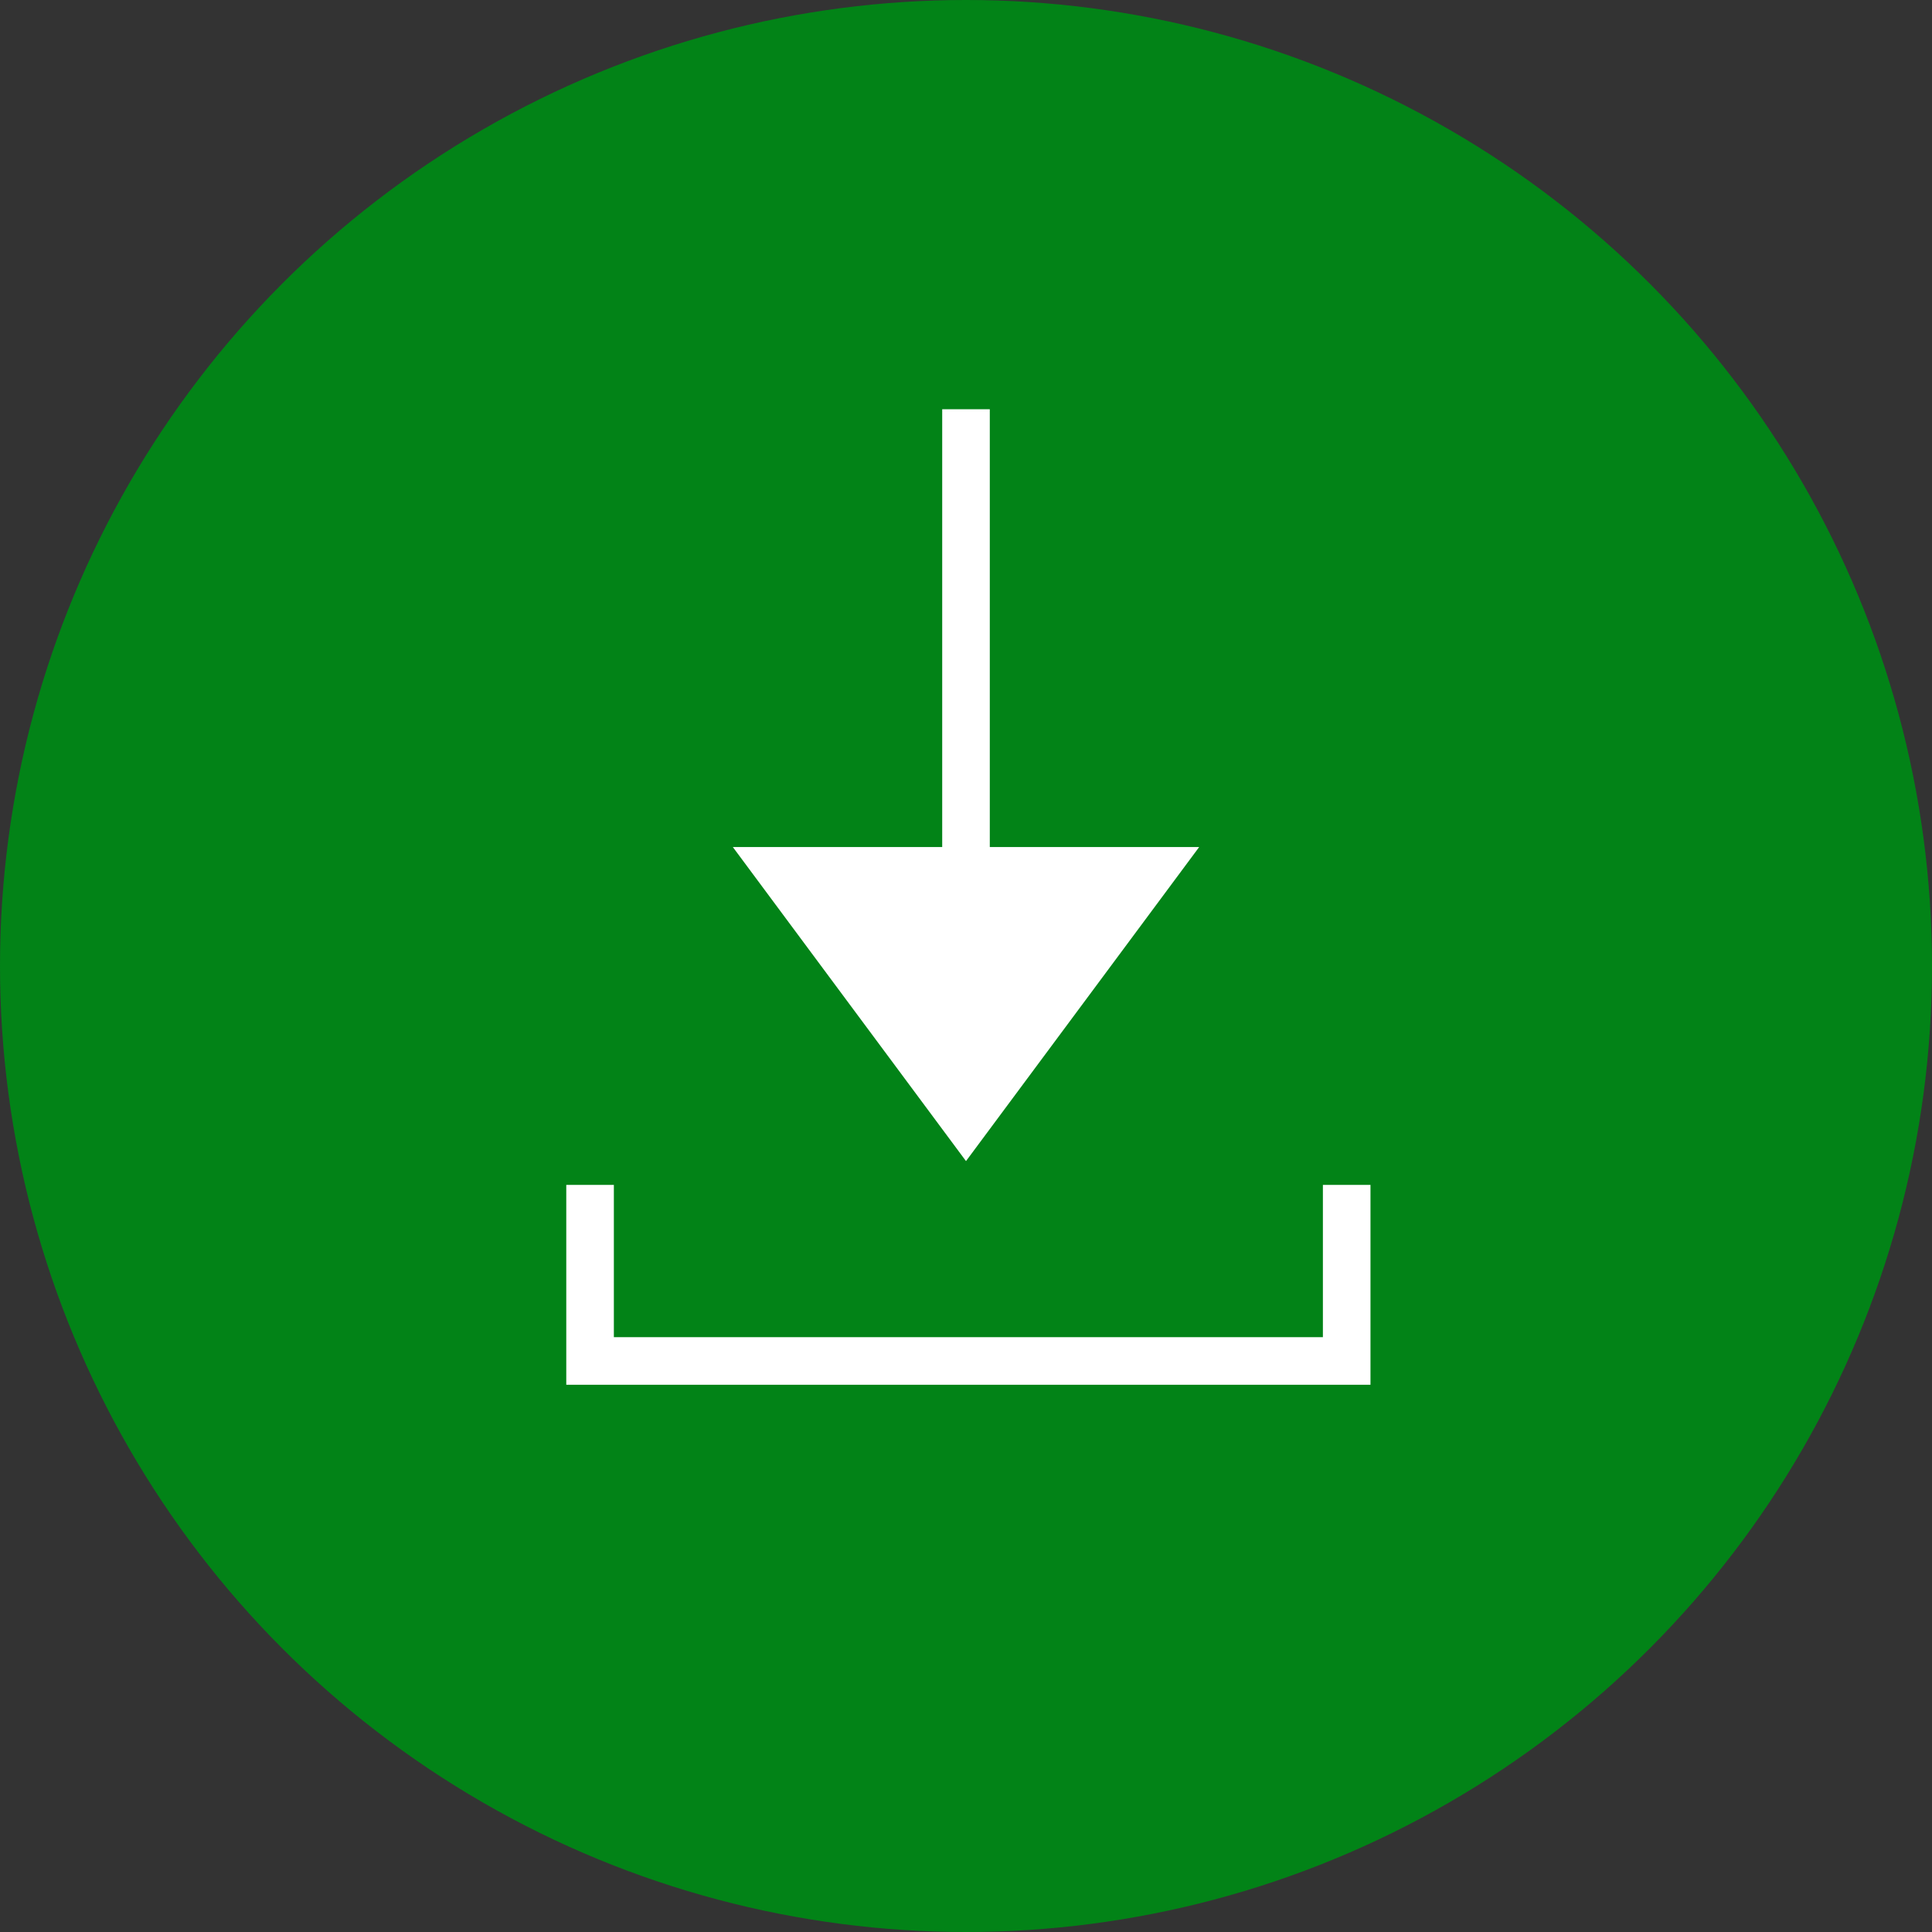 <?xml version="1.0" encoding="utf-8"?>
<!-- Generator: Adobe Illustrator 21.0.0, SVG Export Plug-In . SVG Version: 6.00 Build 0)  -->
<svg version="1.1" id="Calque_1" xmlns="http://www.w3.org/2000/svg" xmlns:xlink="http://www.w3.org/1999/xlink" x="0px" y="0px"
	 viewBox="0 0 40.6 40.6" enable-background="new 0 0 40.6 40.6" xml:space="preserve">
<rect x="0" y="0" width="40.6" height="40.6" fill="#333333" stroke="none"/>
<g>
	<circle fill="#028317" cx="20.3" cy="20.3" r="20.3"/>
	<g>
		<g>
			<g>
				<polygon fill="#FFFFFF" points="20.3,24.4 25.2,17.8 15.4,17.8 				"/>
			</g>
			<rect x="19.8" y="8.6" fill="#FFFFFF" width="1" height="9.6"/>
		</g>
		<polygon fill="#FFFFFF" points="28.8,29.1 11.9,29.1 11.9,24.9 12.9,24.9 12.9,28.1 27.8,28.1 27.8,24.9 28.8,24.9 		"/>
	</g>
</g>
</svg>
